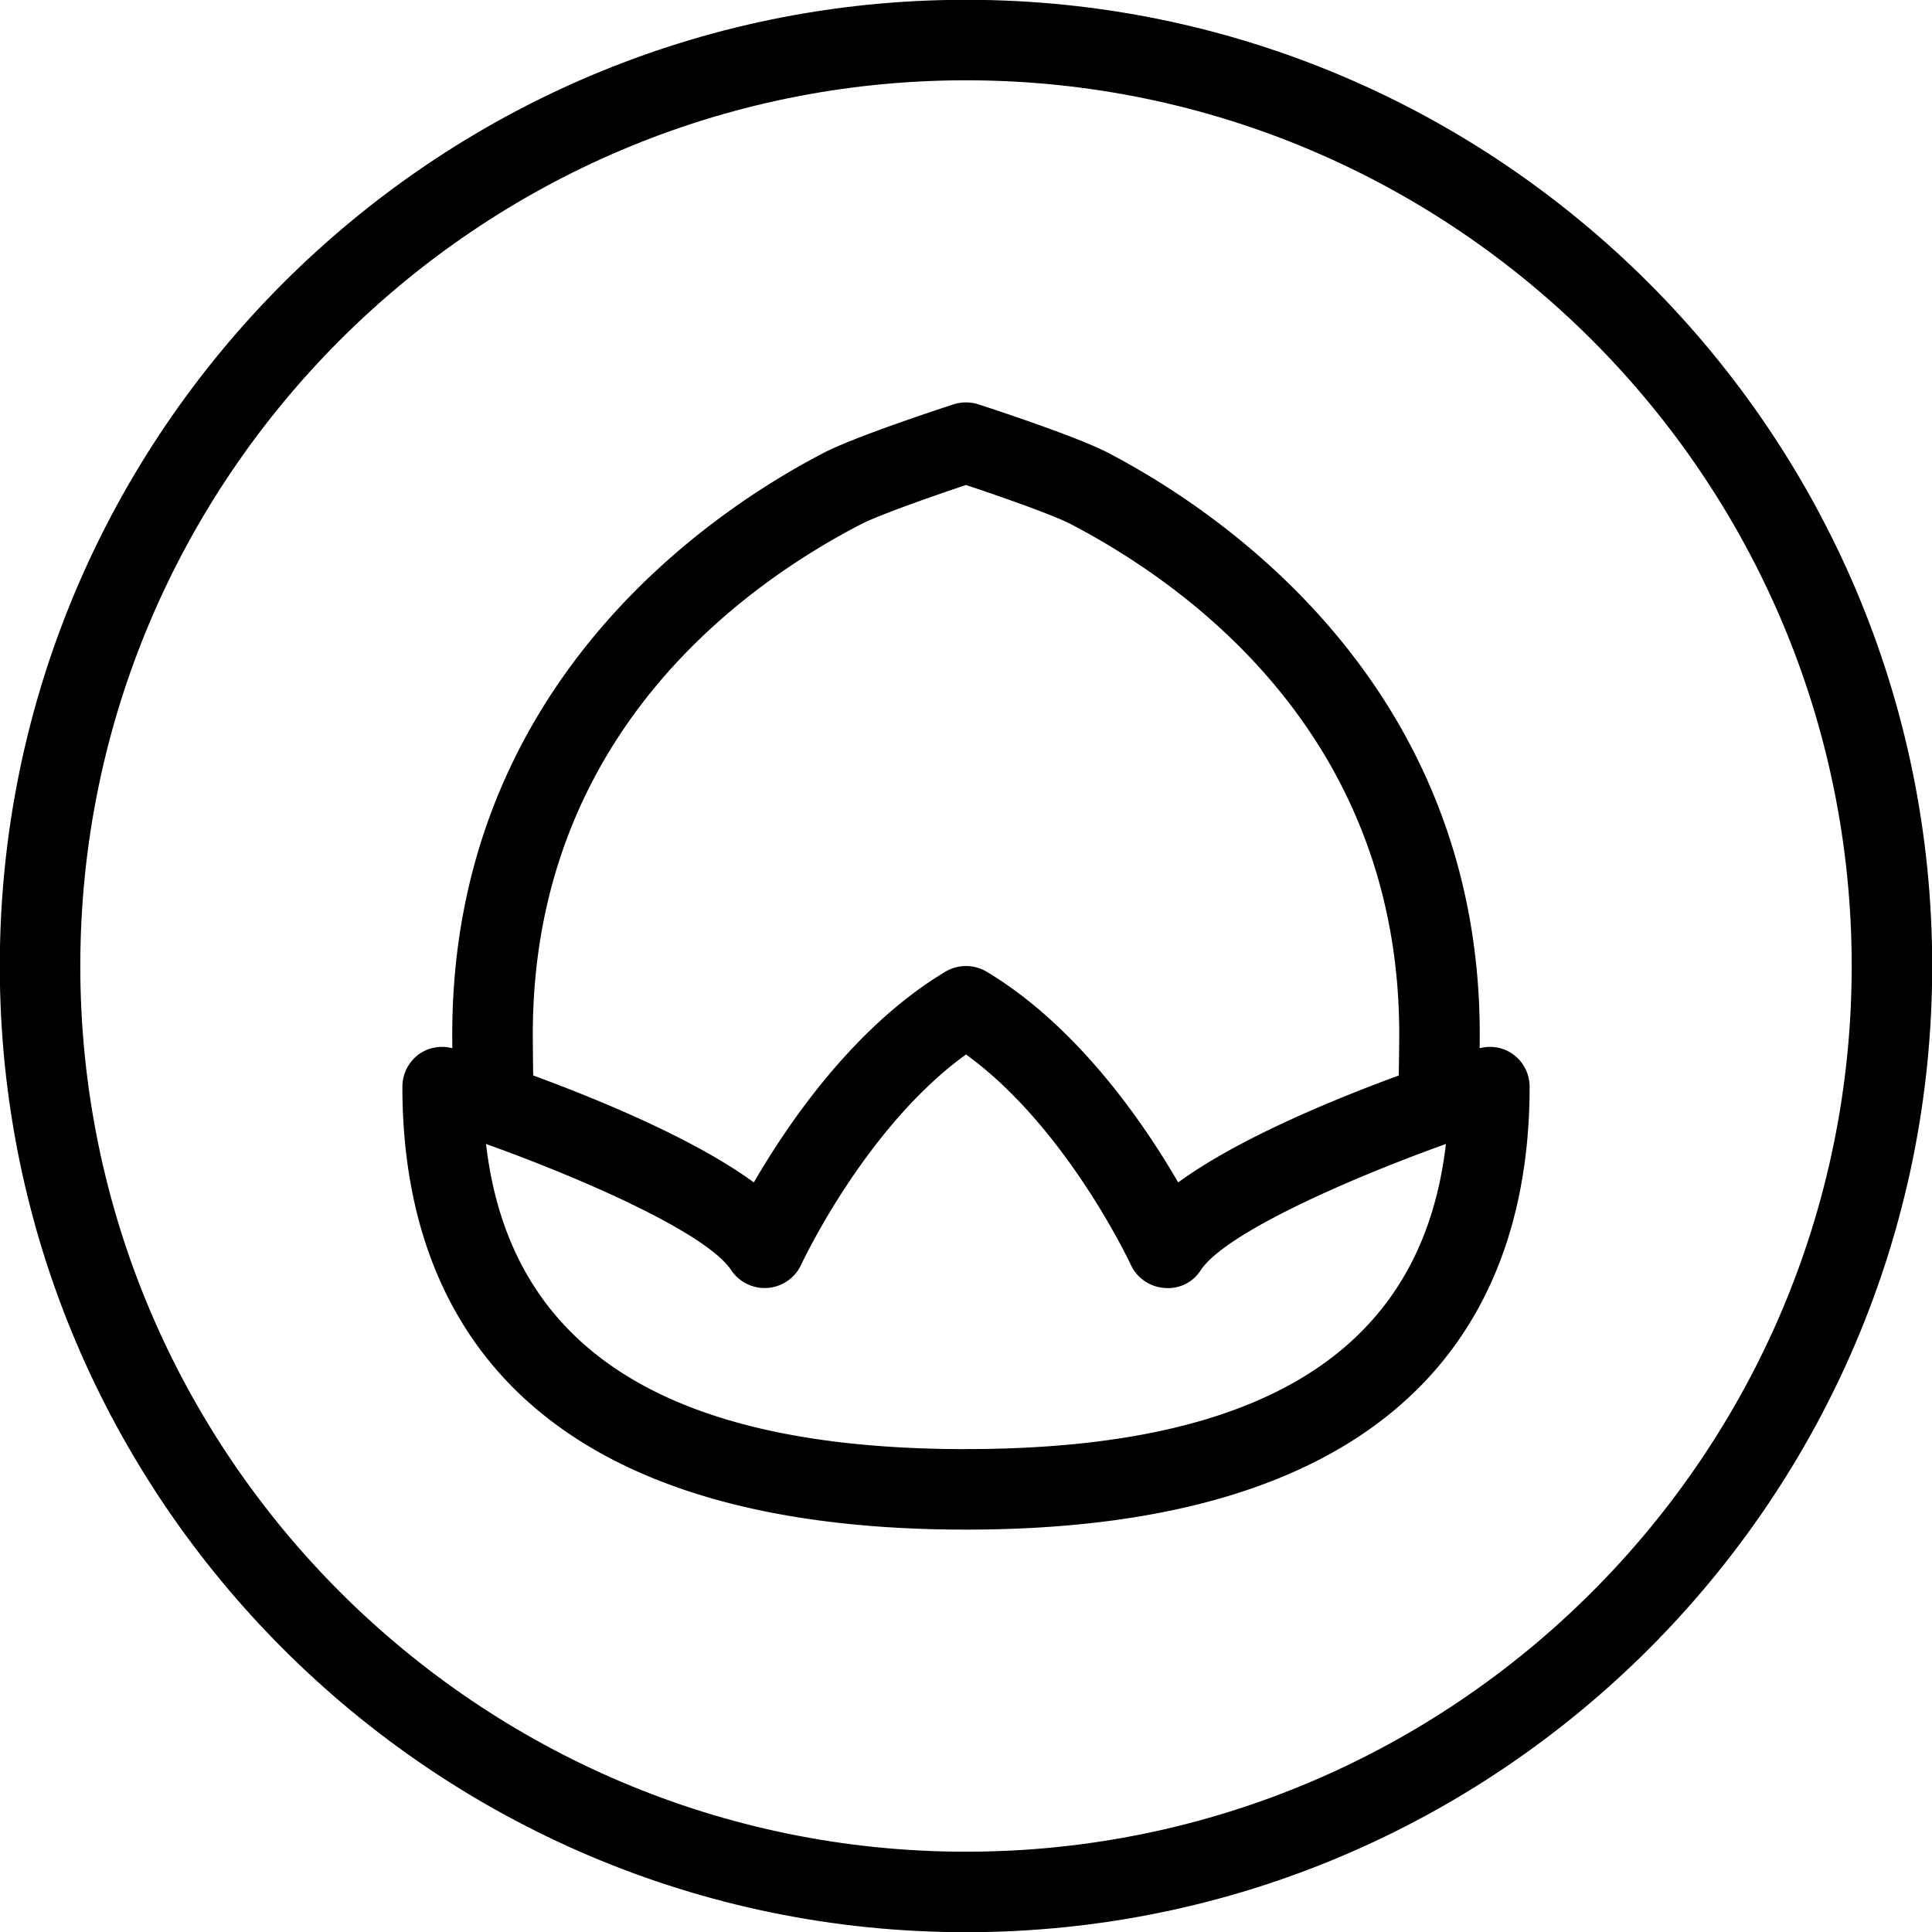 <svg xmlns="http://www.w3.org/2000/svg" viewBox="0 0 48 48"><path d="M24-.005C10.764-.005-.005 10.764-.005 24c0 13.236 10.769 24.005 24.005 24.005 13.236 0 24.005-10.769 24.005-24.005C48.005 10.764 37.236-.005 24-.005zm0 46.01C11.867 46.005 1.995 36.133 1.995 24S11.867 1.995 24 1.995 46.005 11.867 46.005 24 36.133 46.005 24 46.005z"/><path d="M37.594 26.194a.993.993 0 0 0-.832-.151l.002-.343c0-8.689-6.456-13-9.233-14.45-.78-.408-2.975-1.124-3.222-1.204a1.009 1.009 0 0 0-.618 0c-.248.08-2.44.797-3.22 1.202-2.777 1.44-9.235 5.727-9.235 14.452 0 .059 0 .185.002.343a.993.993 0 0 0-.832.15c-.257.19-.409.49-.409.808 0 5.02 2.43 11.002 14.003 11.002 11.574 0 14.003-5.983 14.003-11.002a.998.998 0 0 0-.41-.807zm-16.202-13.17c.426-.22 1.714-.676 2.608-.974.895.297 2.182.751 2.606.973 3.047 1.591 8.158 5.356 8.158 12.677 0 .132-.005.602-.012 1.02-1.701.626-4.017 1.588-5.48 2.657-.844-1.456-2.49-3.874-4.757-5.234a1.003 1.003 0 0 0-1.03 0c-2.267 1.36-3.913 3.778-4.756 5.234-1.464-1.069-3.78-2.031-5.482-2.658-.006-.418-.01-.888-.01-1.02 0-7.352 5.109-11.096 8.155-12.675zM24 36.003c-7.418 0-11.334-2.483-11.924-7.581 2.517.903 5.487 2.229 6.09 3.134a1 1 0 0 0 1.74-.137c.018-.036 1.591-3.414 4.094-5.221 2.493 1.802 4.076 5.185 4.093 5.222a1 1 0 0 0 .83.578.96.96 0 0 0 .91-.442c.603-.904 3.573-2.23 6.09-3.134-.59 5.097-4.506 7.58-11.923 7.58z"/></svg>